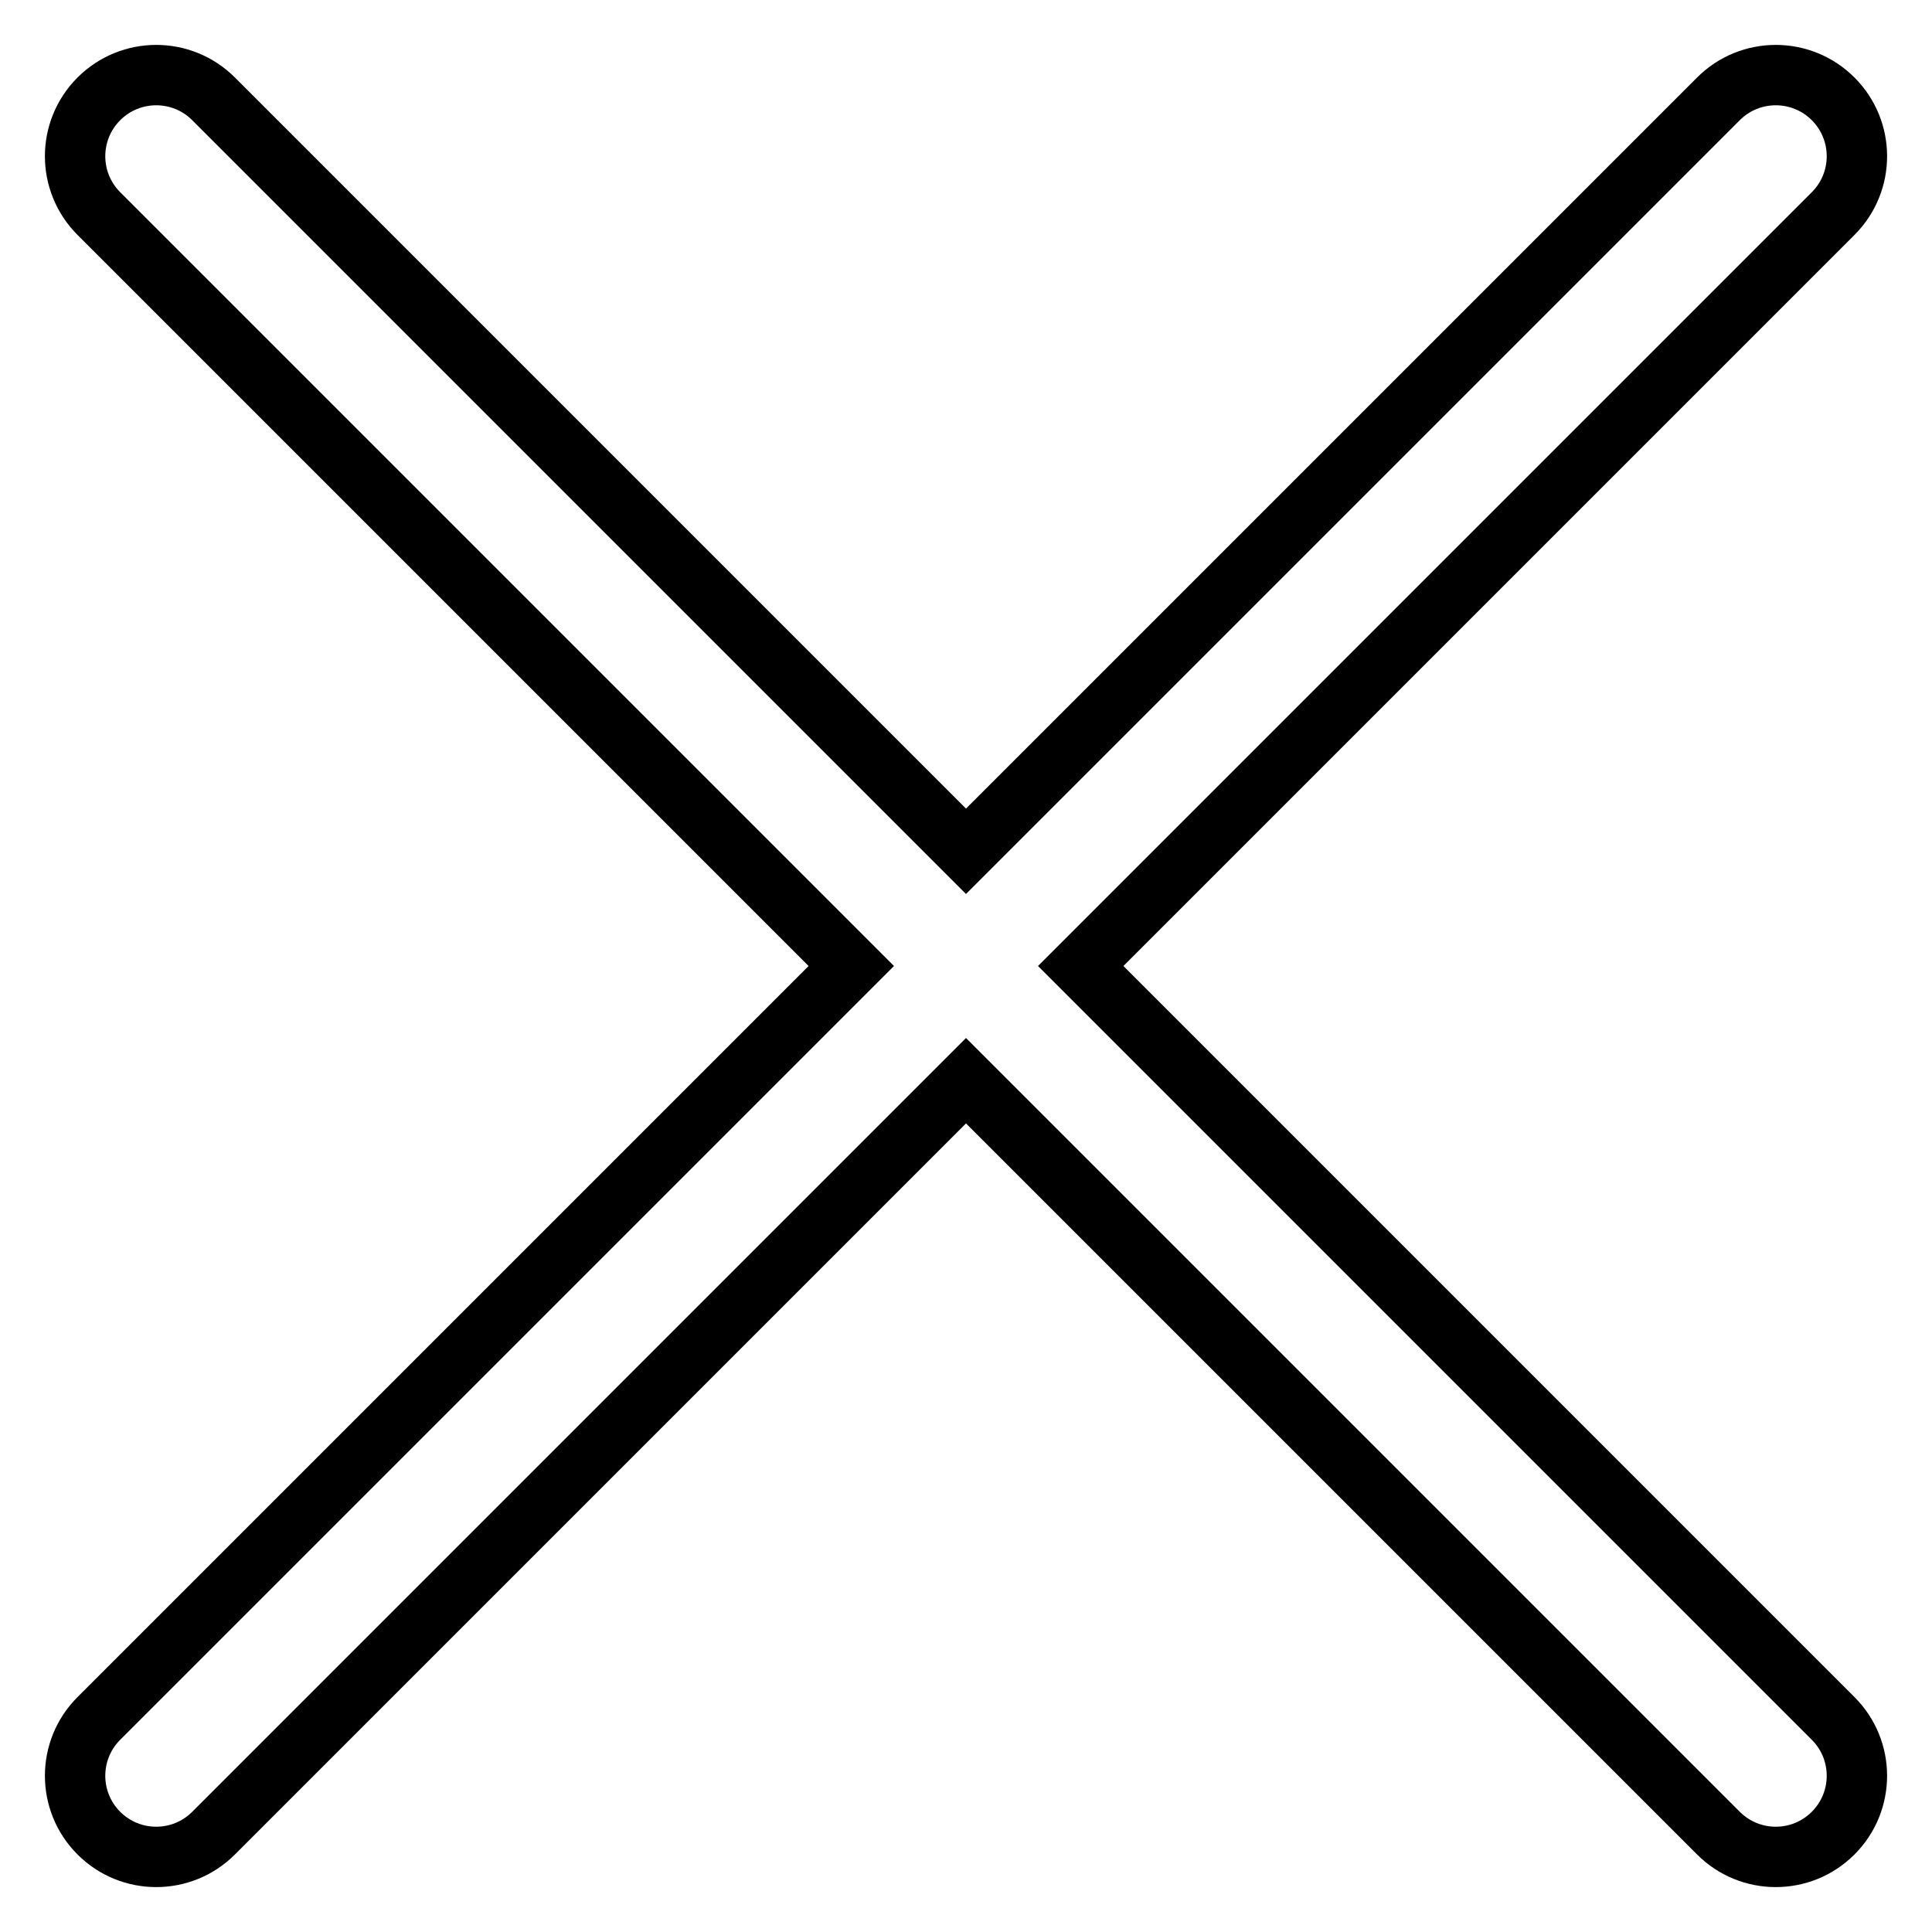 <?xml version="1.0" encoding="utf-8"?>
<!-- Svg Vector Icons : http://www.onlinewebfonts.com/icon -->
<!DOCTYPE svg PUBLIC "-//W3C//DTD SVG 1.1//EN" "http://www.w3.org/Graphics/SVG/1.1/DTD/svg11.dtd">
<svg version="1.1" xmlns="http://www.w3.org/2000/svg" xmlns:xlink="http://www.w3.org/1999/xlink" x="0px" y="0px" viewBox="0 0 256 256" enable-background="new 0 0 256 256" xml:space="preserve">
<g> <path stroke-width="8" fill-opacity="0" stroke="#000000"  d="M143.2,128l99.7-99.7c4.2-4.2,4.2-11,0-15.2s-11-4.2-15.2,0L128,112.8L28.3,13.1c-4.2-4.2-11-4.2-15.2,0 l0,0c-4.2,4.2-4.2,11,0,15.2l99.7,99.7l-99.7,99.7c-4.2,4.2-4.2,11,0,15.2l0,0c4.2,4.2,11,4.2,15.2,0l99.7-99.7l99.7,99.7 c4.2,4.2,11,4.2,15.2,0l0,0c4.2-4.2,4.2-11,0-15.2L143.2,128z"/></g>
</svg>